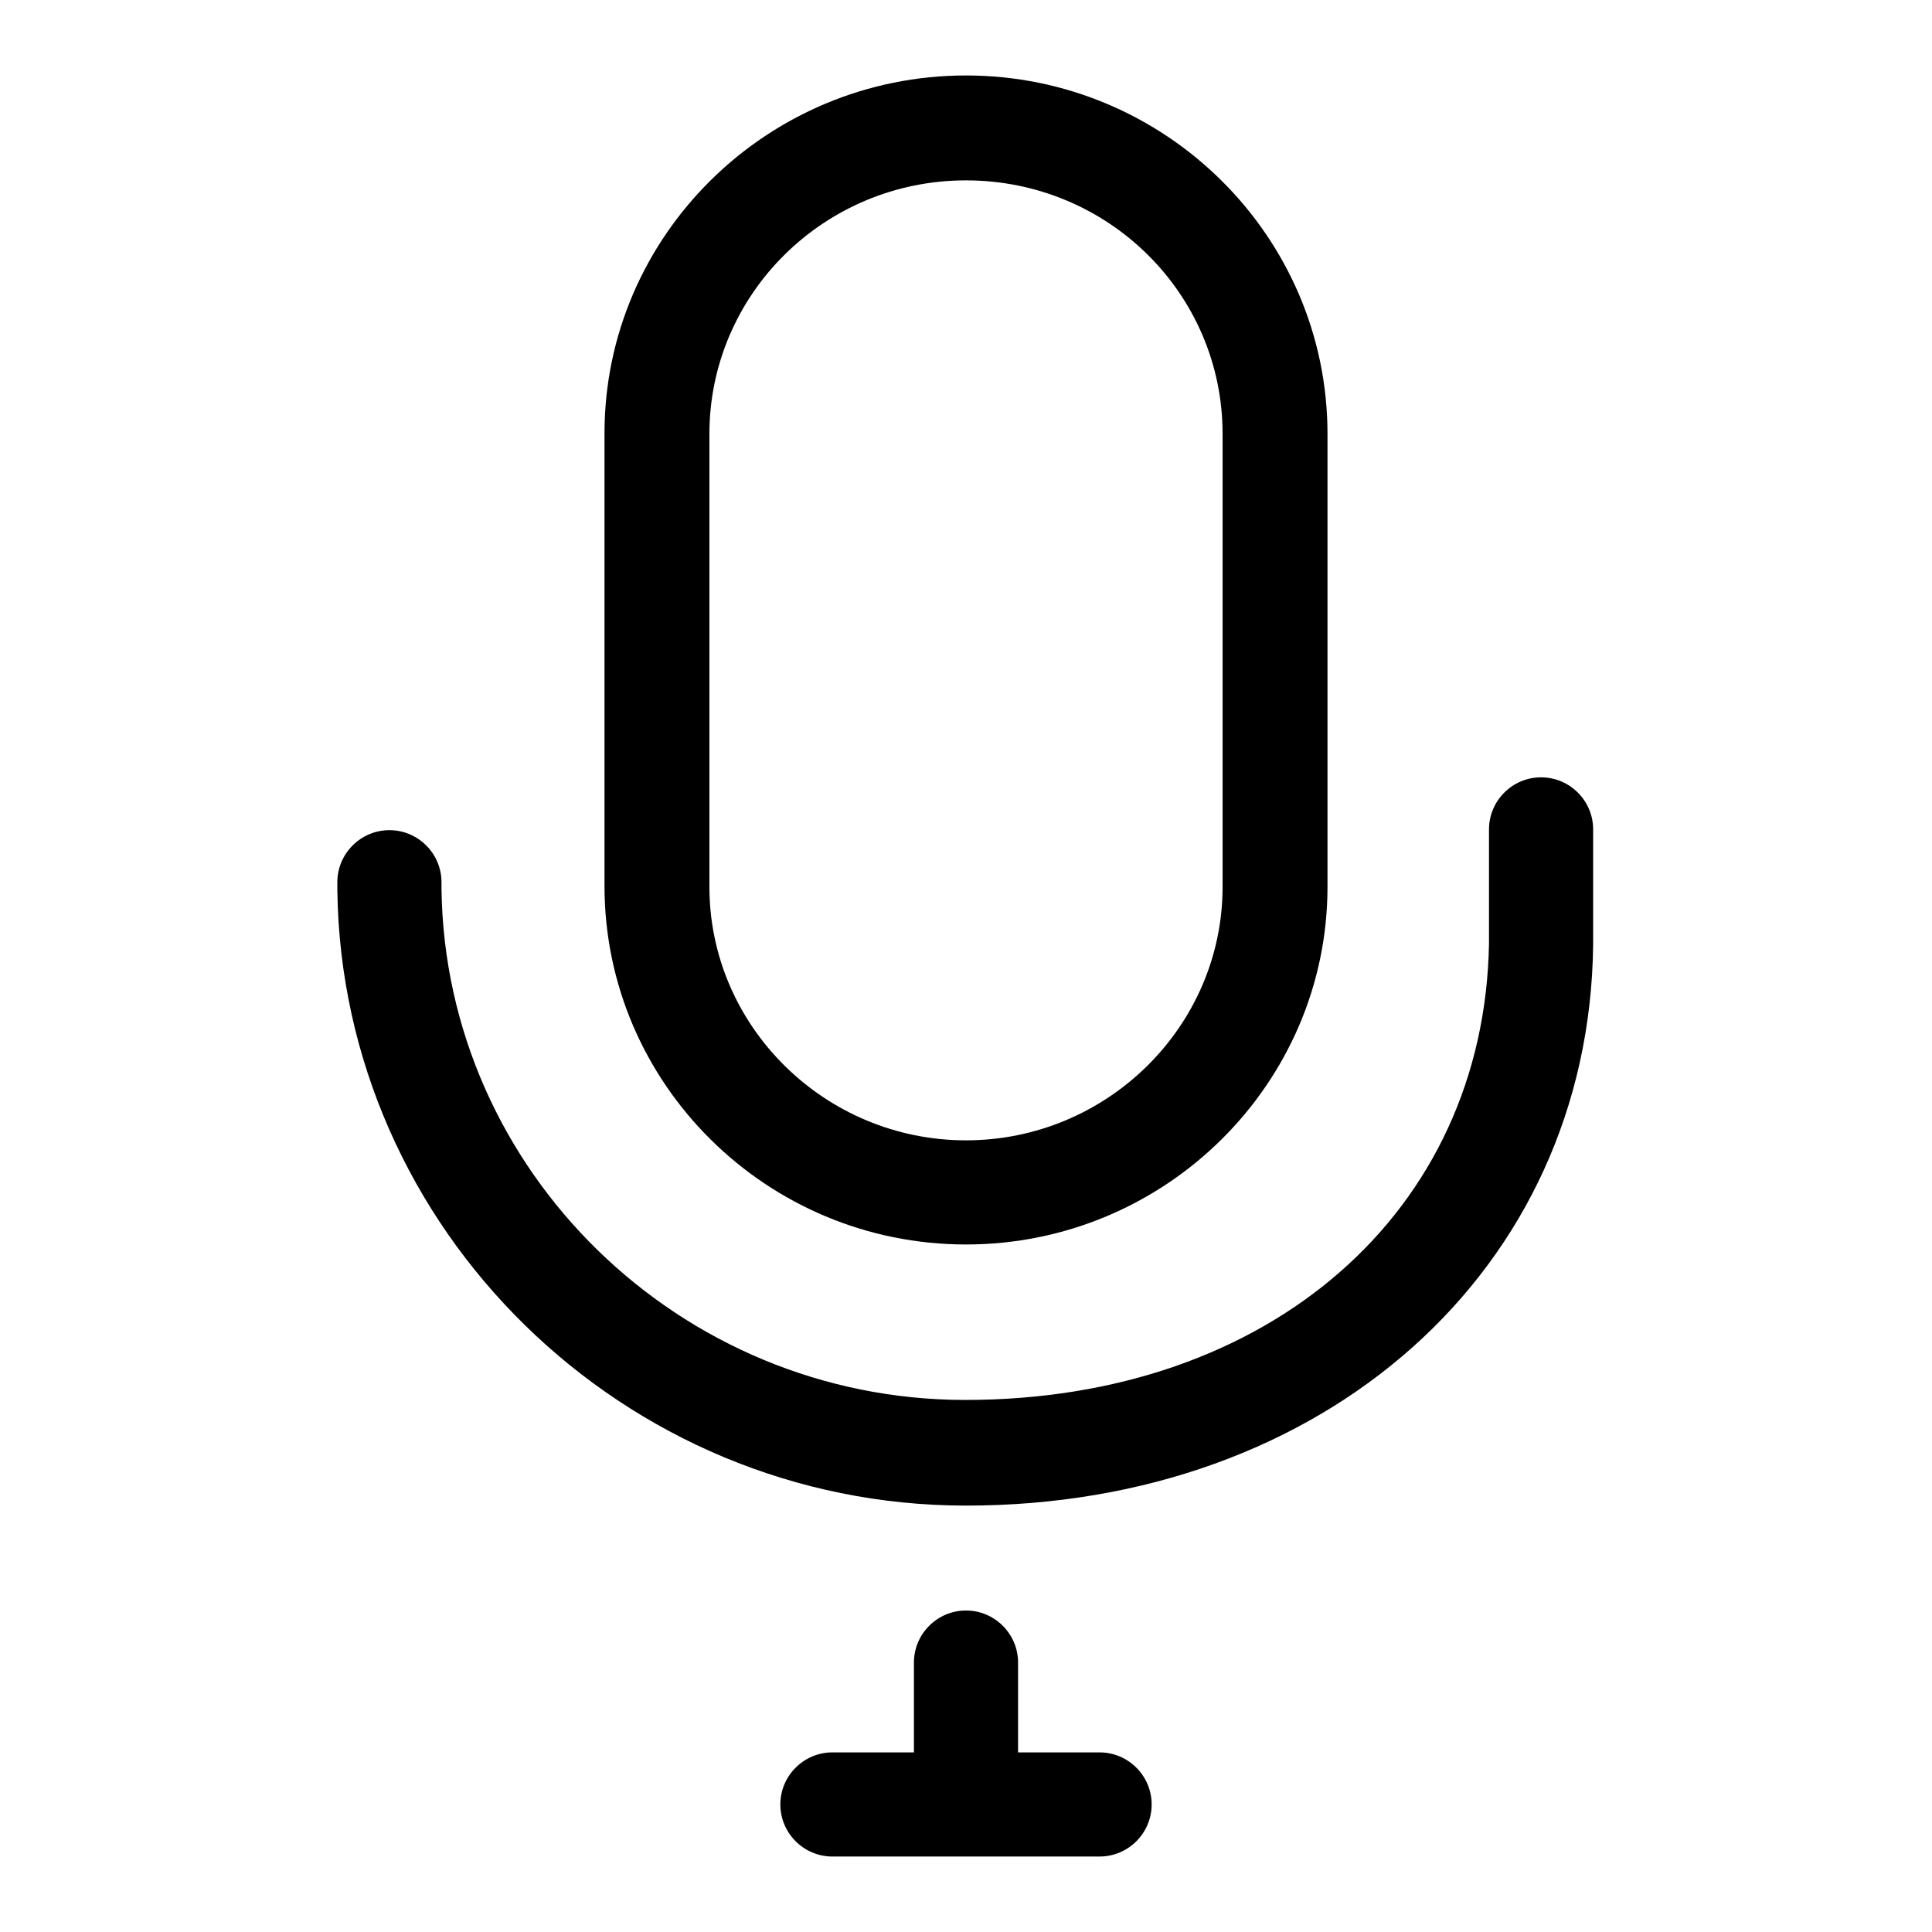 <?xml version="1.0" encoding="utf-8"?>
<!-- Svg Vector Icons : http://www.onlinewebfonts.com/icon -->
<!DOCTYPE svg PUBLIC "-//W3C//DTD SVG 1.1//EN" "http://www.w3.org/Graphics/SVG/1.1/DTD/svg11.dtd">
<svg version="1.1" xmlns="http://www.w3.org/2000/svg" xmlns:xlink="http://www.w3.org/1999/xlink" x="0px" y="0px" viewBox="0 0 256 256" enable-background="new 0 0 256 256" xml:space="preserve">
<g><g><g><path fill="#000000" d="M128,199.5c-45.4,0-82.7-36.6-83.3-81.5v-1.1c0-3.8,3.1-6.9,6.9-6.9s6.9,3.1,6.9,6.9v0.9c0.5,37.4,31.6,67.7,69.4,67.7c40.3,0,68.8-24.9,69.4-60.5c0-0.7,0-14.7,0-15.1c0-3.8,3.1-6.9,6.9-6.9c3.8,0,6.9,3.1,6.9,6.9c0,0.4,0,14.9,0,15.3C210.6,168.3,175.5,199.5,128,199.5z"/><path fill="#000000" d="M128,240.4c-3.8,0-6.9-3.1-6.9-6.9v-13.2c0-3.8,3.1-6.9,6.9-6.9s6.9,3.1,6.9,6.9v13.2C134.9,237.3,131.8,240.4,128,240.4z"/><path fill="#000000" d="M145.7,246h-35.4c-3.8,0-6.9-3.1-6.9-6.9c0-3.8,3.1-6.9,6.9-6.9h35.4c3.8,0,6.9,3.1,6.9,6.9C152.6,242.9,149.5,246,145.7,246z"/><path fill="#000000" d="M128,164.9c-26.4,0-47.9-21.3-47.9-47.5v-60C80.1,31.3,101.6,10,128,10c26.4,0,47.9,21.3,47.9,47.5v60C175.9,143.6,154.4,164.9,128,164.9z M128,23.9c-18.8,0-34,15.1-34,33.6v60c0,18.5,15.3,33.6,34,33.6c18.7,0,34-15.1,34-33.6v-60C162,38.9,146.8,23.9,128,23.9z"/></g><g></g><g></g><g></g><g></g><g></g><g></g><g></g><g></g><g></g><g></g><g></g><g></g><g></g><g></g><g></g></g></g>
</svg>